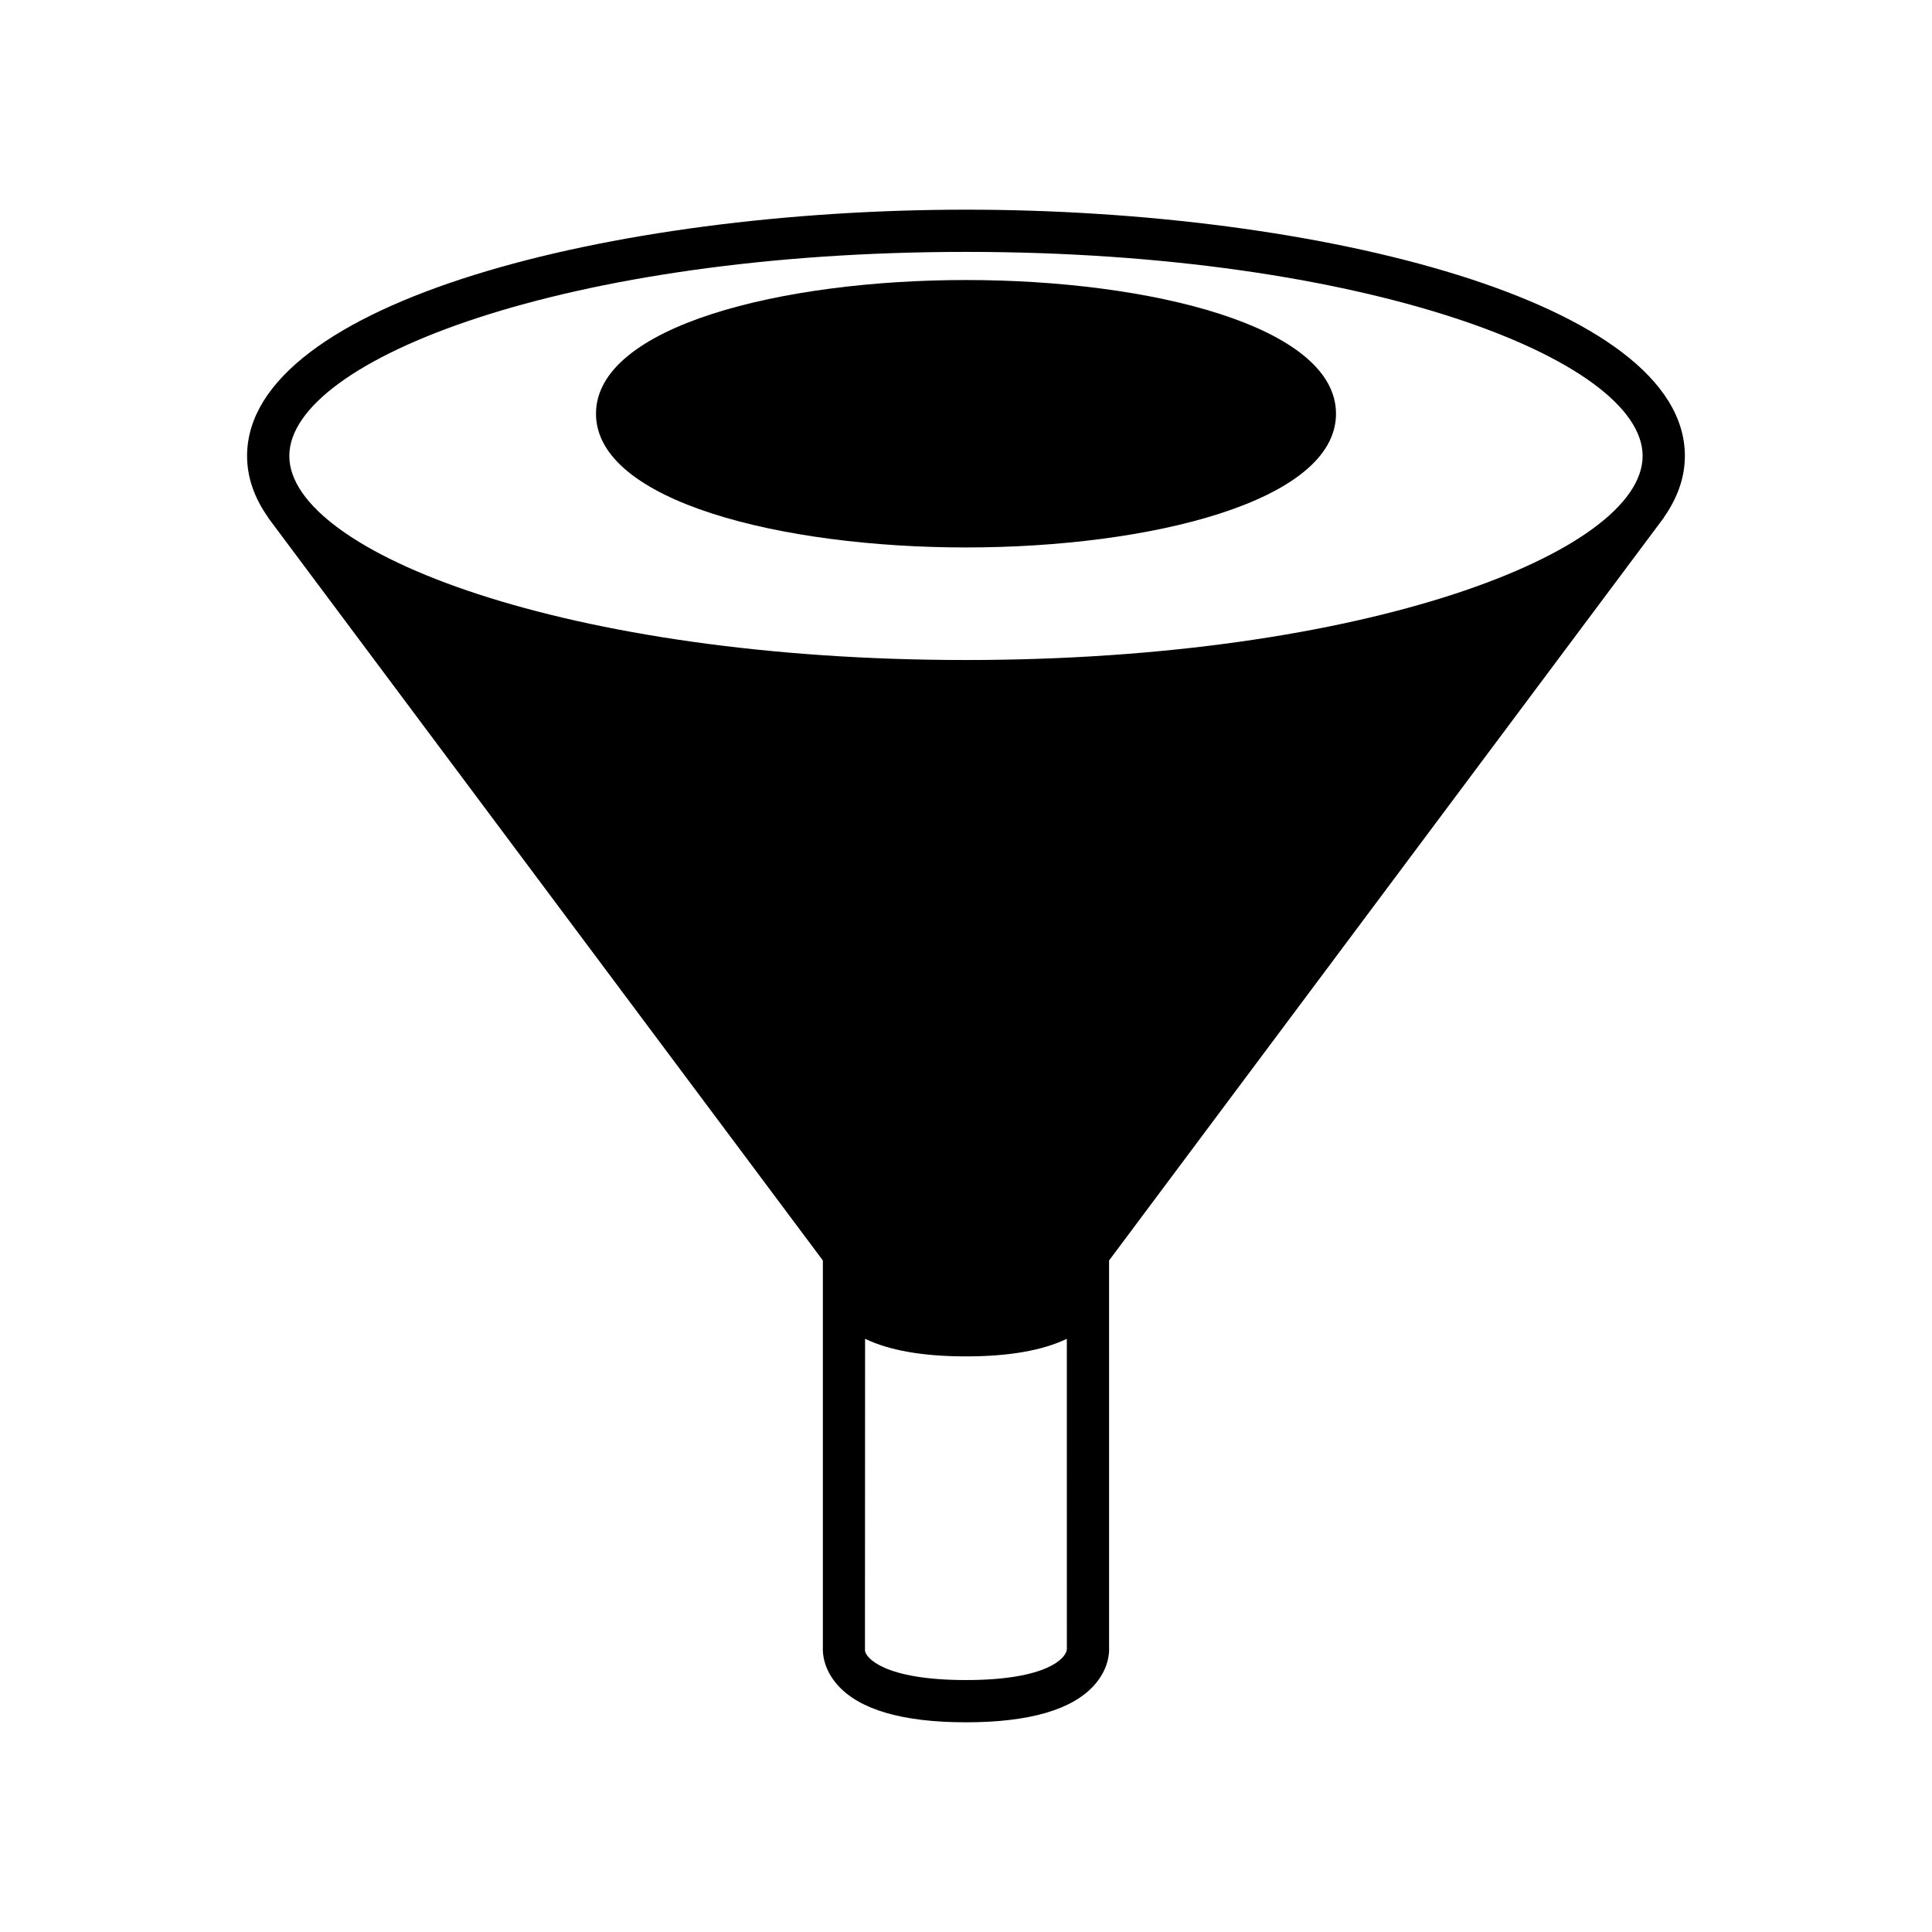 <?xml version="1.0" encoding="UTF-8"?>
<!-- Uploaded to: ICON Repo, www.svgrepo.com, Generator: ICON Repo Mixer Tools -->
<svg fill="#000000" width="800px" height="800px" version="1.1" viewBox="144 144 512 512" xmlns="http://www.w3.org/2000/svg">
 <g>
  <path d="m400 218.21c-48.727 0-98.055 12.172-98.055 35.434 0 23.266 49.328 35.438 98.055 35.438 48.727 0 98.055-12.172 98.055-35.438 0.004-23.262-49.328-35.434-98.055-35.434z"/>
  <path d="m590.51 264.84c0-40.859-96.867-65.273-190.52-65.273-93.645 0-190.51 24.414-190.51 65.273 0 5.773 1.996 11.207 5.582 16.301l-0.031 0.023 0.766 1.027c0.199 0.262 0.383 0.527 0.59 0.789l145.68 195.06v5.543c-0.012 0.246-0.016 0.555 0 0.922v96.035c-0.078 1.555 0.121 5.758 3.902 10.012 5.824 6.551 17.273 9.875 34.023 9.875 16.754 0 28.199-3.324 34.023-9.875 3.781-4.254 3.981-8.461 3.902-10.012l-0.004-96.035c0.016-0.367 0.012-0.676 0-0.922v-5.543l145.69-195.07c0.203-0.258 0.387-0.52 0.582-0.781l0.77-1.031-0.031-0.023c3.586-5.094 5.582-10.527 5.582-16.301zm-190.52 324.39c-21.68 0-26.652-5.926-26.766-7.852l0.031-82.582c6.391 3.07 15.293 4.66 26.734 4.66s20.34-1.586 26.73-4.656l0.012 82.223c-0.086 2.281-5.059 8.207-26.742 8.207zm0-270.32c-105.68 0-179.32-28.5-179.32-54.078s73.641-54.078 179.32-54.078c105.67 0 179.32 28.5 179.32 54.078 0.004 25.578-73.641 54.078-179.32 54.078z"/>
 </g>
</svg>
